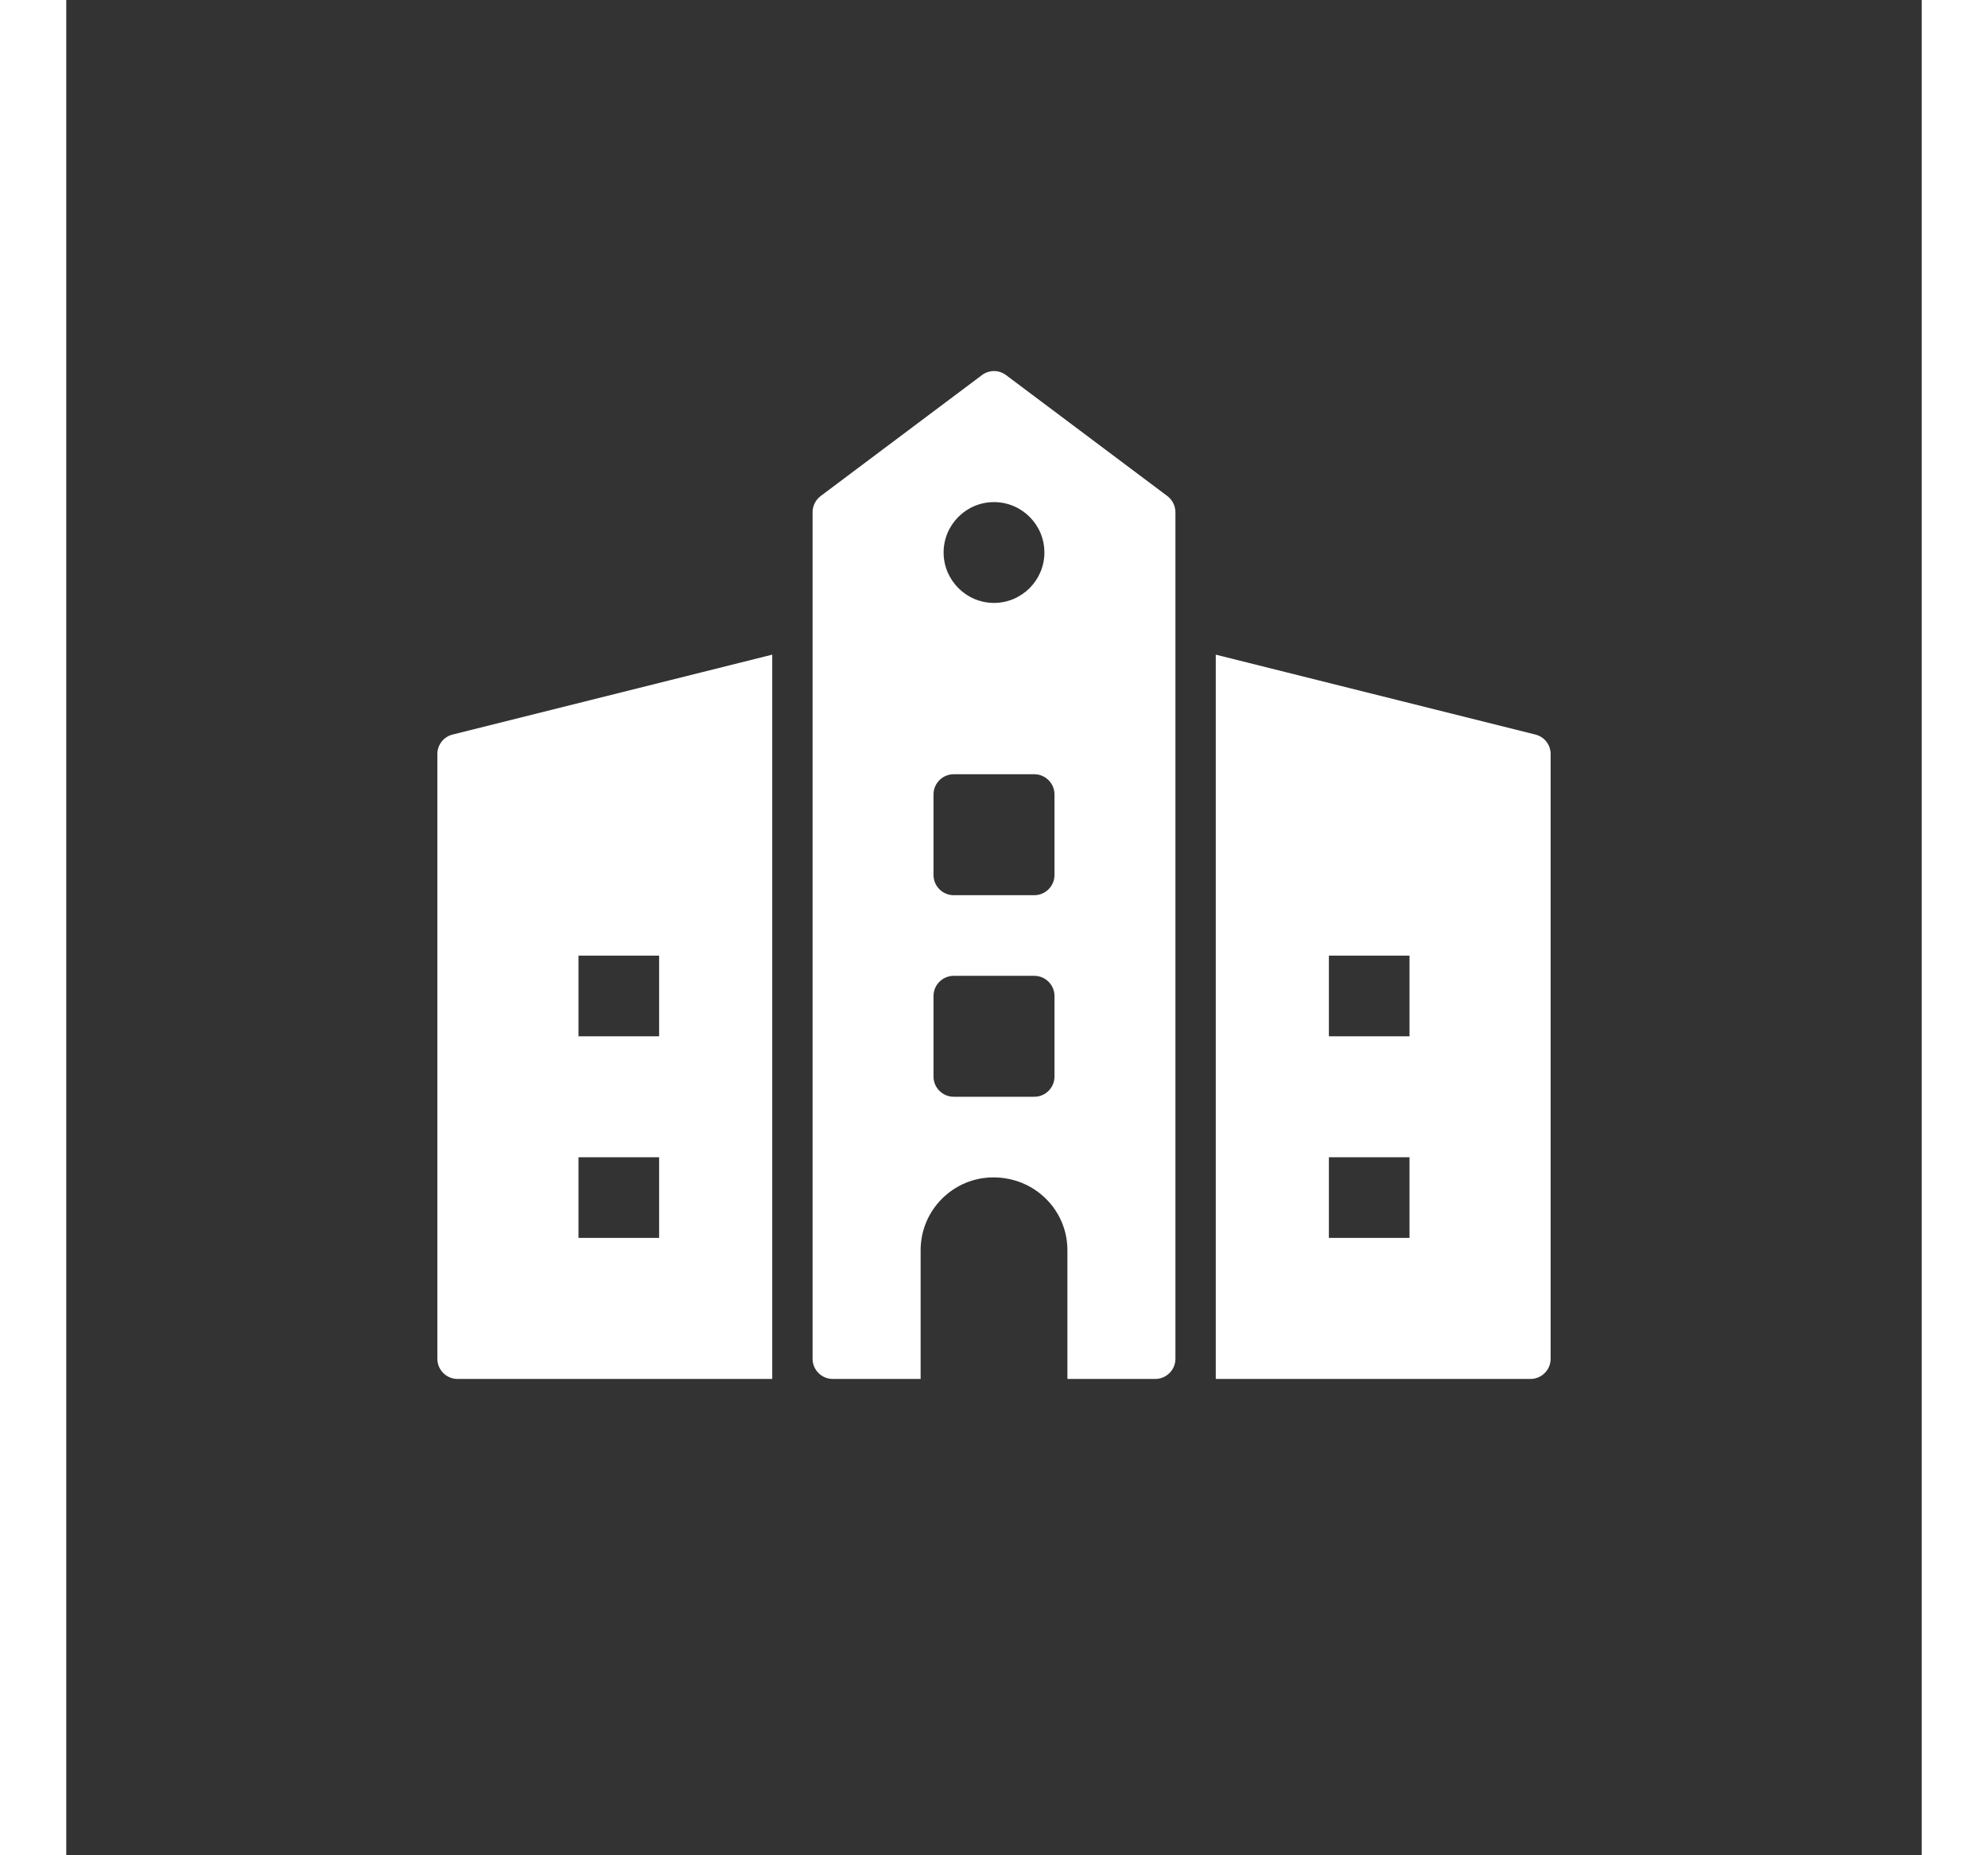 <svg width="30" height="28" viewBox="-10 -10 50 50" fill="none" xmlns="http://www.w3.org/2000/svg">
<rect x="-10" y="-10" width="50" height="50" fill="#333333" stroke="none"/>
<path d="M29.587 9.796L20.976 7.643V27.163H29.457C29.756 27.163 30 26.919 30 26.62V10.323C30 10.073 29.832 9.856 29.587 9.796ZM26.197 23.361H24.024V21.188H26.197V23.361ZM26.197 17.928H24.024V15.755H26.197V17.928Z" fill="white"/>
<path d="M9.024 7.643L0.413 9.796C0.168 9.856 0 10.073 0 10.323V26.62C0 26.919 0.244 27.163 0.543 27.163H9.024L9.024 7.643ZM5.976 23.361H3.803V21.188H5.976V23.361ZM5.976 17.928H3.803V15.755H5.976V17.928Z" fill="white"/>
<path d="M19.346 27.163C19.645 27.163 19.889 26.919 19.889 26.62V3.804C19.889 3.636 19.808 3.473 19.672 3.369L15.326 0.11C15.13 -0.037 14.87 -0.037 14.674 0.11L10.328 3.369C10.192 3.473 10.111 3.636 10.111 3.804V26.62C10.111 26.919 10.355 27.163 10.654 27.163H13.023V23.692C13.023 22.611 13.903 21.731 14.984 21.731C16.098 21.731 16.978 22.611 16.978 23.692V27.163H19.346ZM15 3.532C15.75 3.532 16.358 4.141 16.358 4.891C16.358 5.635 15.75 6.249 15 6.249C14.25 6.249 13.642 5.635 13.642 4.891C13.642 4.141 14.25 3.532 15 3.532ZM16.63 19.015C16.63 19.314 16.385 19.558 16.087 19.558H13.914C13.615 19.558 13.37 19.314 13.37 19.015V16.842C13.37 16.543 13.615 16.299 13.914 16.299H16.087C16.385 16.299 16.63 16.543 16.63 16.842V19.015ZM16.63 13.582C16.63 13.881 16.385 14.126 16.087 14.126H13.914C13.615 14.126 13.37 13.881 13.37 13.582V11.409C13.37 11.111 13.615 10.866 13.914 10.866H16.087C16.385 10.866 16.63 11.111 16.63 11.409V13.582Z" fill="white"/>
</svg>
